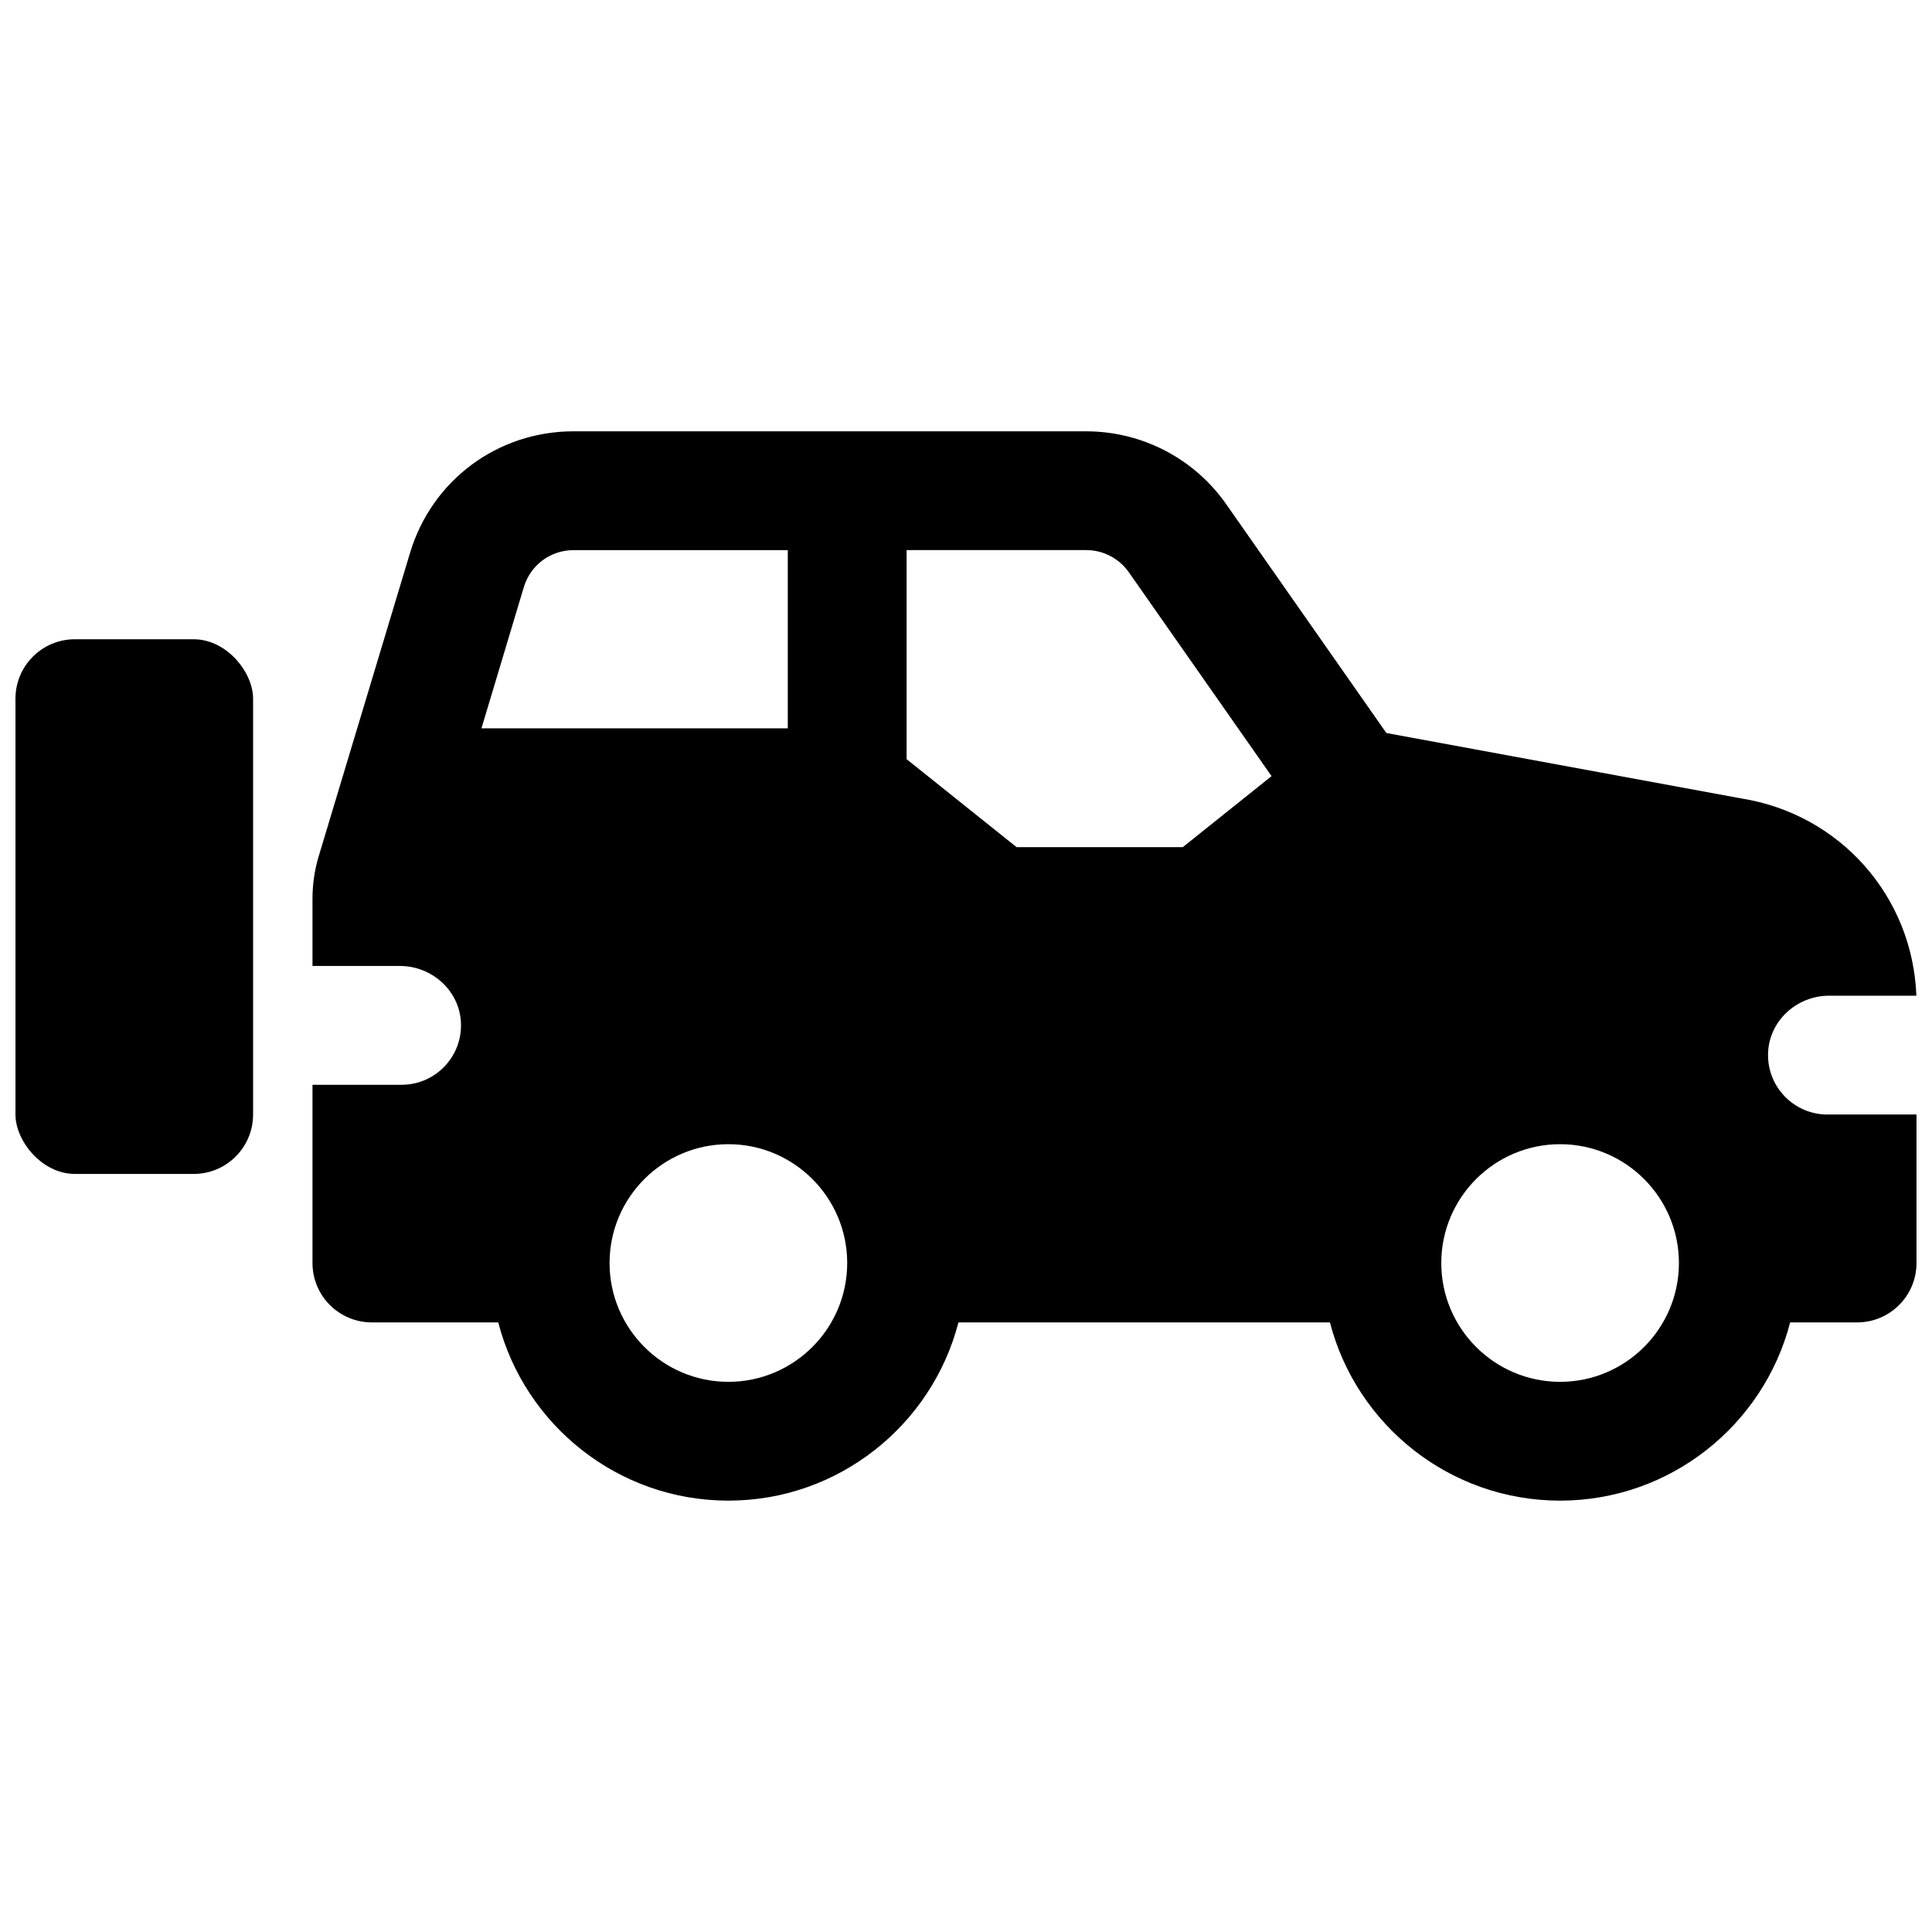 <?xml version="1.0" encoding="UTF-8"?>
<!-- Uploaded to: SVG Repo, www.svgrepo.com, Generator: SVG Repo Mixer Tools -->
<svg width="800px" height="800px" version="1.1" viewBox="144 144 512 512" xmlns="http://www.w3.org/2000/svg">
 <defs>
  <clipPath id="b">
   <path d="m148.09 313h63.906v143h-63.906z"/>
  </clipPath>
  <clipPath id="a">
   <path d="m226 258h425.9v284h-425.9z"/>
  </clipPath>
 </defs>
 <g>
  <g clip-path="url(#b)">
   <path d="m163.84 313.41h31.488c8.695 0 15.742 8.695 15.742 15.742v110.21c0 8.695-7.051 15.742-15.742 15.742h-31.488c-8.695 0-15.742-8.695-15.742-15.742v-110.21c0-8.695 7.051-15.742 15.742-15.742z"/>
  </g>
  <g clip-path="url(#a)">
   <path d="m628.29 439.36c-8.945 0-16.148-7.469-15.723-16.5 0.402-8.473 7.695-14.988 16.168-14.988h23.125c-0.992-26.332-20.223-48.137-46.465-52.289l-93.992-17.328-42.449-60.645c-8.461-12.094-22.328-19.305-37.086-19.305l-135.86-0.004c-20.141 0-37.57 12.961-43.355 32.254l-24.168 80.273c-1.113 3.68-1.672 7.508-1.672 11.344v17.82h23.172c8.48 0 15.773 6.516 16.168 14.988 0.422 9.043-6.781 16.5-15.723 16.5h-23.617v47.23c0 8.699 7.047 15.742 15.742 15.742h33.484c7.008 27.129 31.695 47.23 60.98 47.23 29.285 0 53.973-20.102 60.98-47.23h98.449c7.008 27.129 31.695 47.23 60.98 47.23 29.285 0 53.973-20.102 60.98-47.23h17.742c8.699 0 15.742-7.047 15.742-15.742v-39.359h-23.617zm-356.7-102.34 11.227-37.41c1.762-5.875 7.066-9.82 13.195-9.82h56.758v47.23zm65.438 173.18c-17.367 0-31.488-14.121-31.488-31.488s14.121-31.488 31.488-31.488c17.367 0 31.488 14.121 31.488 31.488s-14.121 31.488-31.488 31.488zm120.43-141.7h-44.062l-29.137-23.312v-55.41h47.605c4.488 0 8.707 2.195 11.285 5.875l37.824 54.031-23.52 18.812zm99.984 141.7c-17.359 0-31.488-14.121-31.488-31.488s14.129-31.488 31.488-31.488 31.488 14.121 31.488 31.488-14.129 31.488-31.488 31.488z"/>
  </g>
 </g>
</svg>
